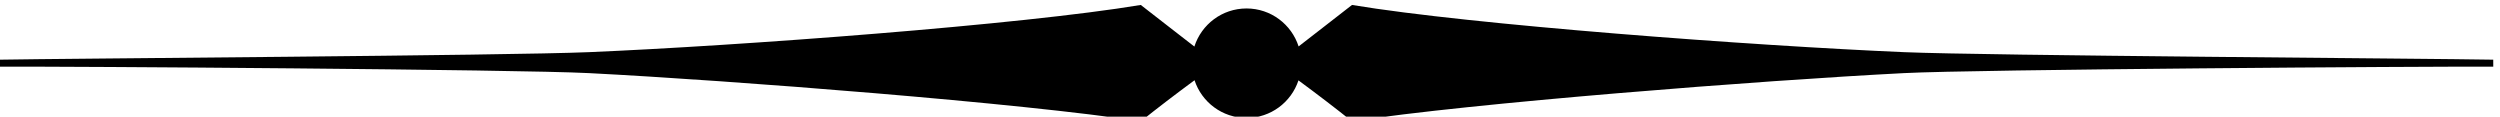 <?xml version="1.0" encoding="UTF-8" standalone="no"?>
<svg xmlns:inkscape="http://www.inkscape.org/namespaces/inkscape" xmlns:sodipodi="http://sodipodi.sourceforge.net/DTD/sodipodi-0.dtd" xmlns="http://www.w3.org/2000/svg" xmlns:svg="http://www.w3.org/2000/svg" version="1.1" id="svg1" width="699.82" height="32.667" viewBox="0 0 699.82 32.667">
  <defs id="defs1"></defs>
  <g id="g1" transform="translate(-53.09,-501.667)">
    <path id="path1" d="m 5646.73,4042.3 c -125.91,2.44 -1068.23,8.52 -1240.47,15.85 -315.95,13.44 -910.35,57.47 -1161.46,99.35 -36.5,-28.09 -76.27,-59.57 -112.42,-87.28 -14.92,46.34 -58.34,79.89 -109.63,79.89 -51.41,0 -94.91,-33.69 -109.74,-80.18 -36.25,27.77 -76.18,59.38 -112.81,87.57 -251.11,-41.88 -845.51,-85.91 -1161.46,-99.35 -172.24,-7.33 -1114.564,-13.41 -1240.474,-15.85 -0.168,-6.79 -0.051,-9.67 -0.051,-14.7 148.047,0.75 1088.285,-5.76 1240.445,-13.57 302.02,-15.51 912.48,-63.09 1161.54,-101.53 36.63,29.16 72.1,56.3 113.12,86.54 15.08,-46.04 58.34,-79.33 109.43,-79.33 50.98,0 94.15,33.15 109.32,79.04 40.85,-30.12 76.22,-57.18 112.73,-86.25 249.06,38.44 859.52,86.02 1161.54,101.53 152.16,7.81 1092.4,14.32 1240.45,13.57 0,5.03 0.11,7.91 -0.06,14.7" style="fill:#000000;fill-opacity:1;fill-rule:nonzero;stroke:none" transform="matrix(0.133,0,0,-0.133,0,1056)"></path>
  </g>
</svg>
